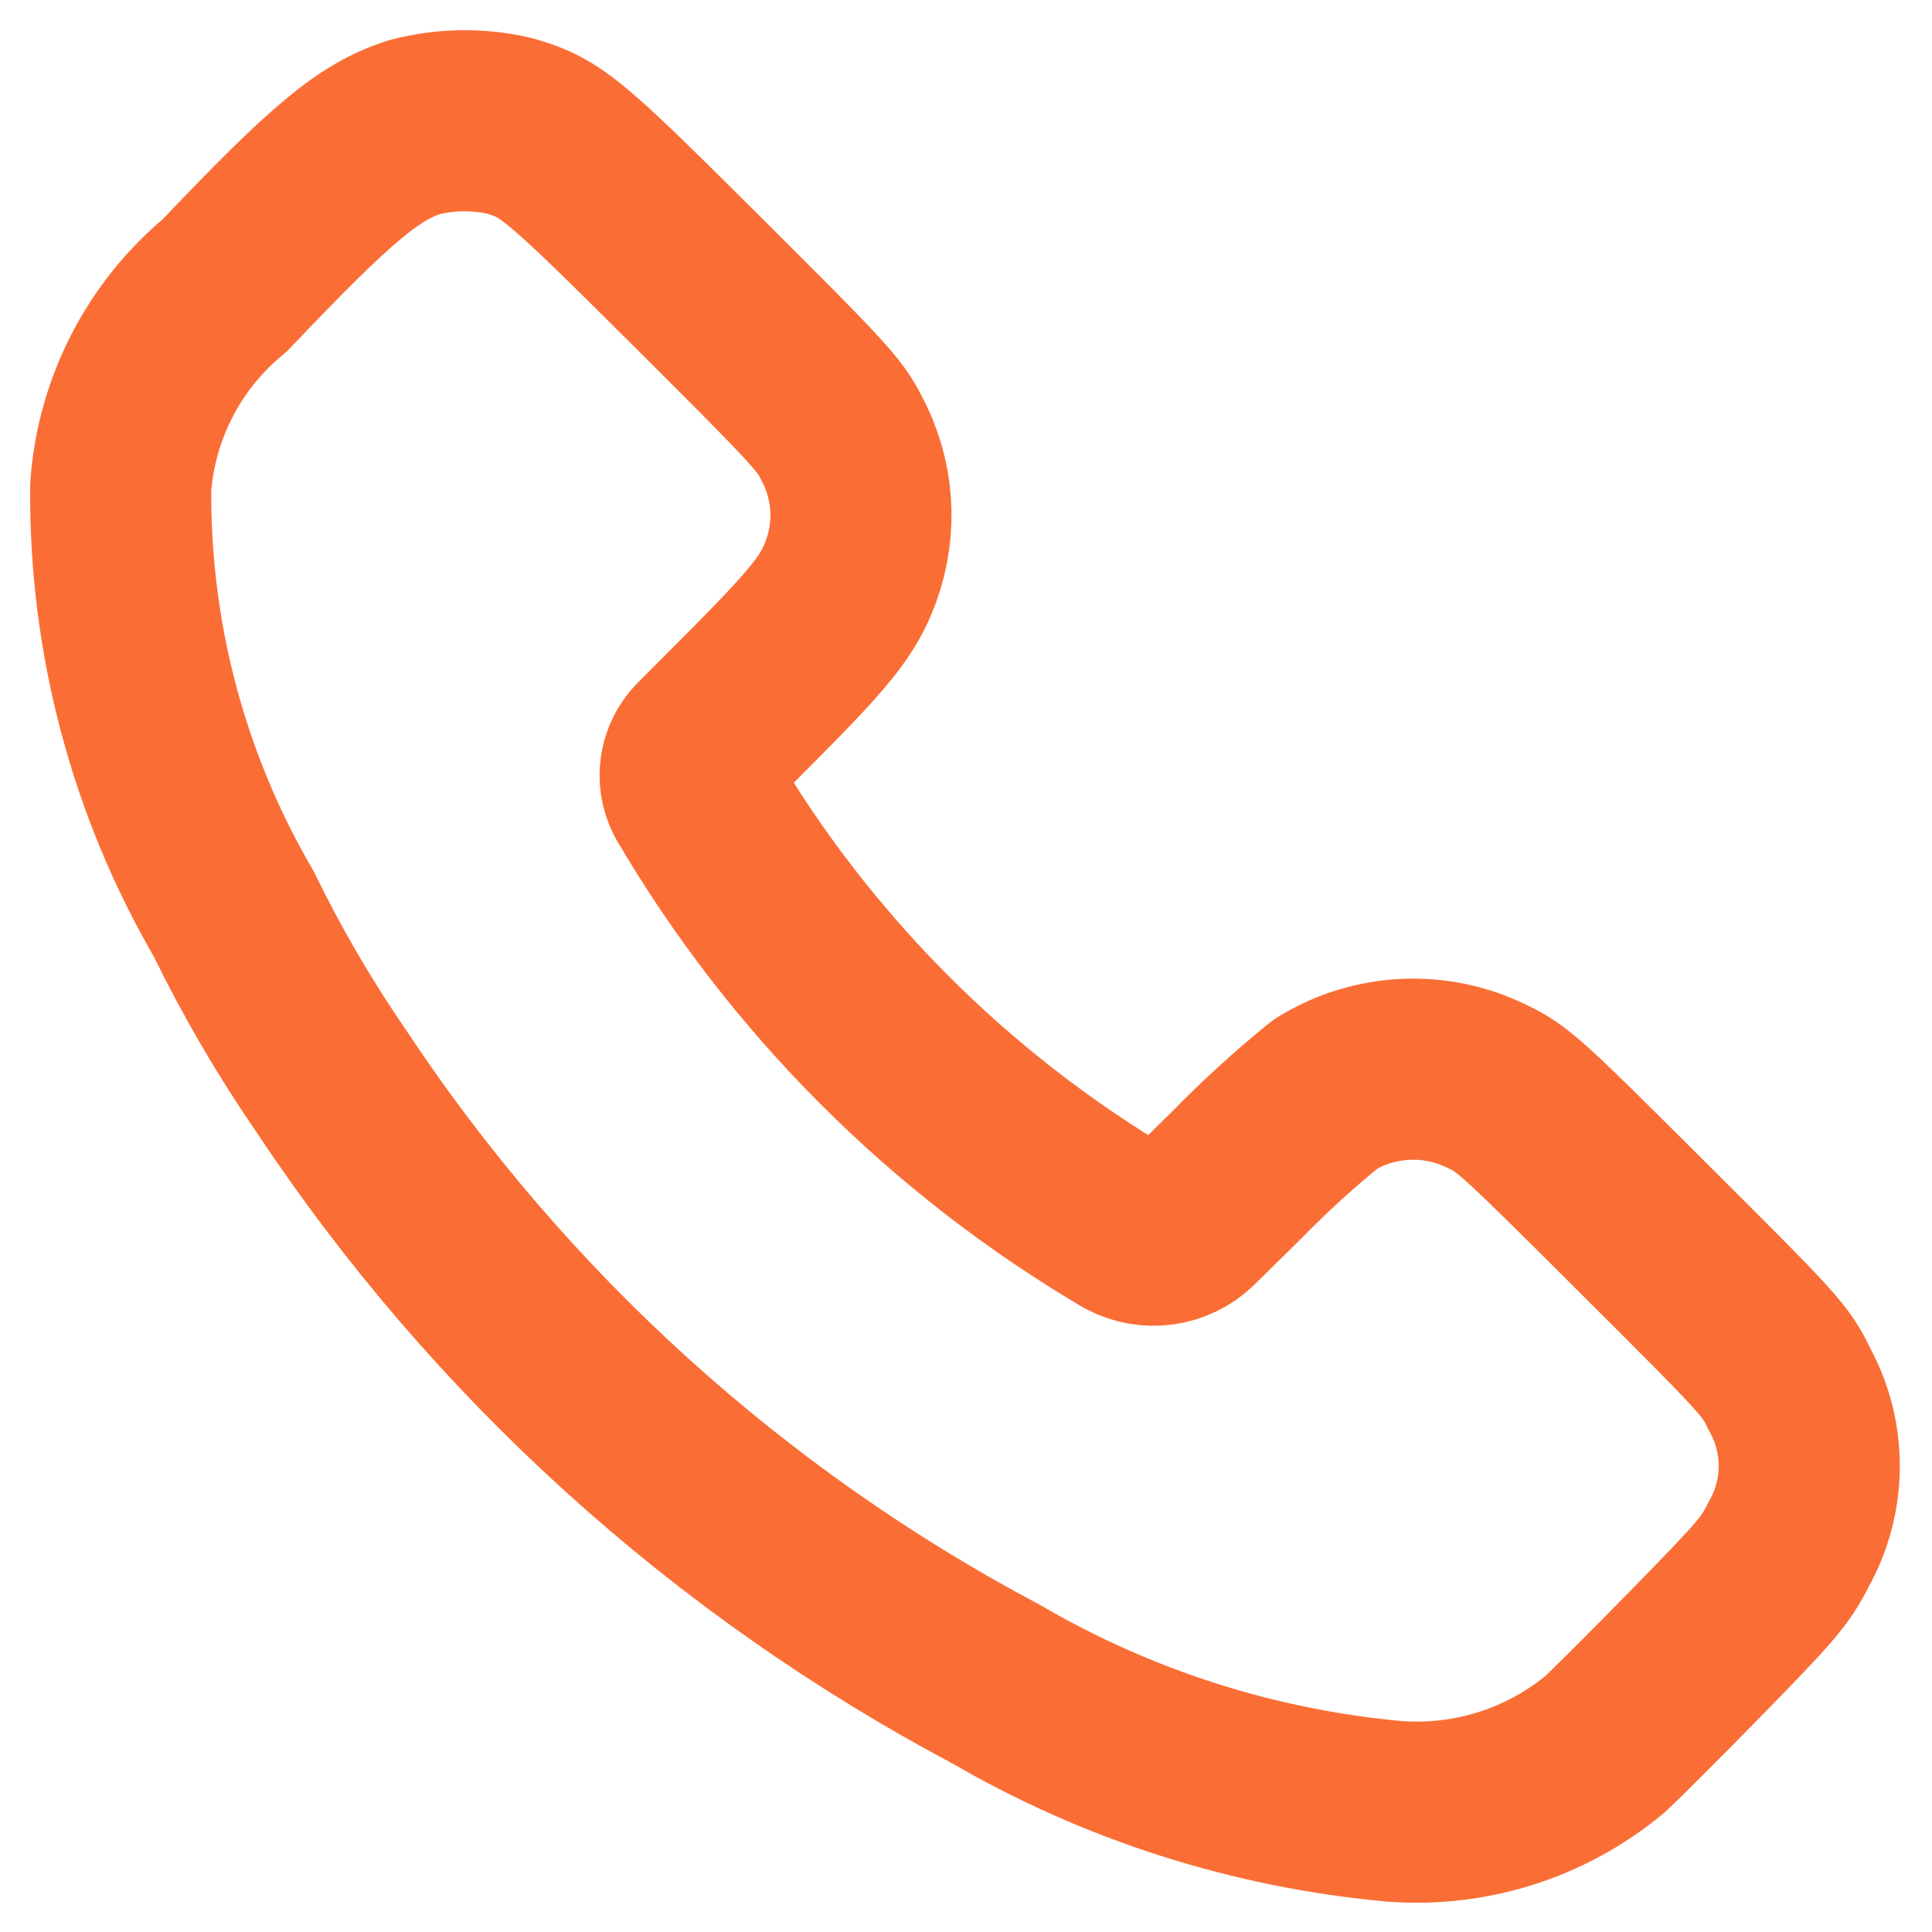 <svg width="16" height="16" viewBox="0 0 16 16" fill="none" xmlns="http://www.w3.org/2000/svg">
<g id="Vector">
<path id="Vector-28" fill-rule="evenodd" clip-rule="evenodd" d="M1.863 2.362C2.743 1.435 3.054 1.175 3.429 1.054C3.689 0.986 3.961 0.982 4.222 1.043C4.566 1.143 4.657 1.219 5.785 2.343C6.776 3.33 6.875 3.437 6.97 3.63C7.152 3.969 7.18 4.369 7.048 4.73C6.948 5.005 6.806 5.187 6.205 5.79L5.813 6.183C5.71 6.288 5.686 6.446 5.753 6.577C6.624 8.063 7.86 9.302 9.343 10.177C9.514 10.268 9.724 10.239 9.863 10.104L10.24 9.733C10.473 9.494 10.72 9.269 10.979 9.059C11.387 8.809 11.894 8.787 12.321 9C12.53 9.1 12.599 9.162 13.621 10.182C14.675 11.233 14.705 11.266 14.821 11.507C15.04 11.906 15.037 12.389 14.815 12.786C14.702 13.01 14.633 13.091 14.04 13.697C13.682 14.063 13.345 14.397 13.291 14.446C12.802 14.851 12.175 15.05 11.541 15C10.383 14.894 9.262 14.536 8.256 13.951C6.03 12.771 4.134 11.052 2.742 8.951C2.439 8.511 2.17 8.049 1.936 7.569C1.31 6.495 0.987 5.272 1 4.029C1.048 3.379 1.36 2.776 1.863 2.362Z" stroke="#FA6E36" stroke-width="1.5" stroke-linecap="round" stroke-linejoin="round"/>
</g>
</svg>
